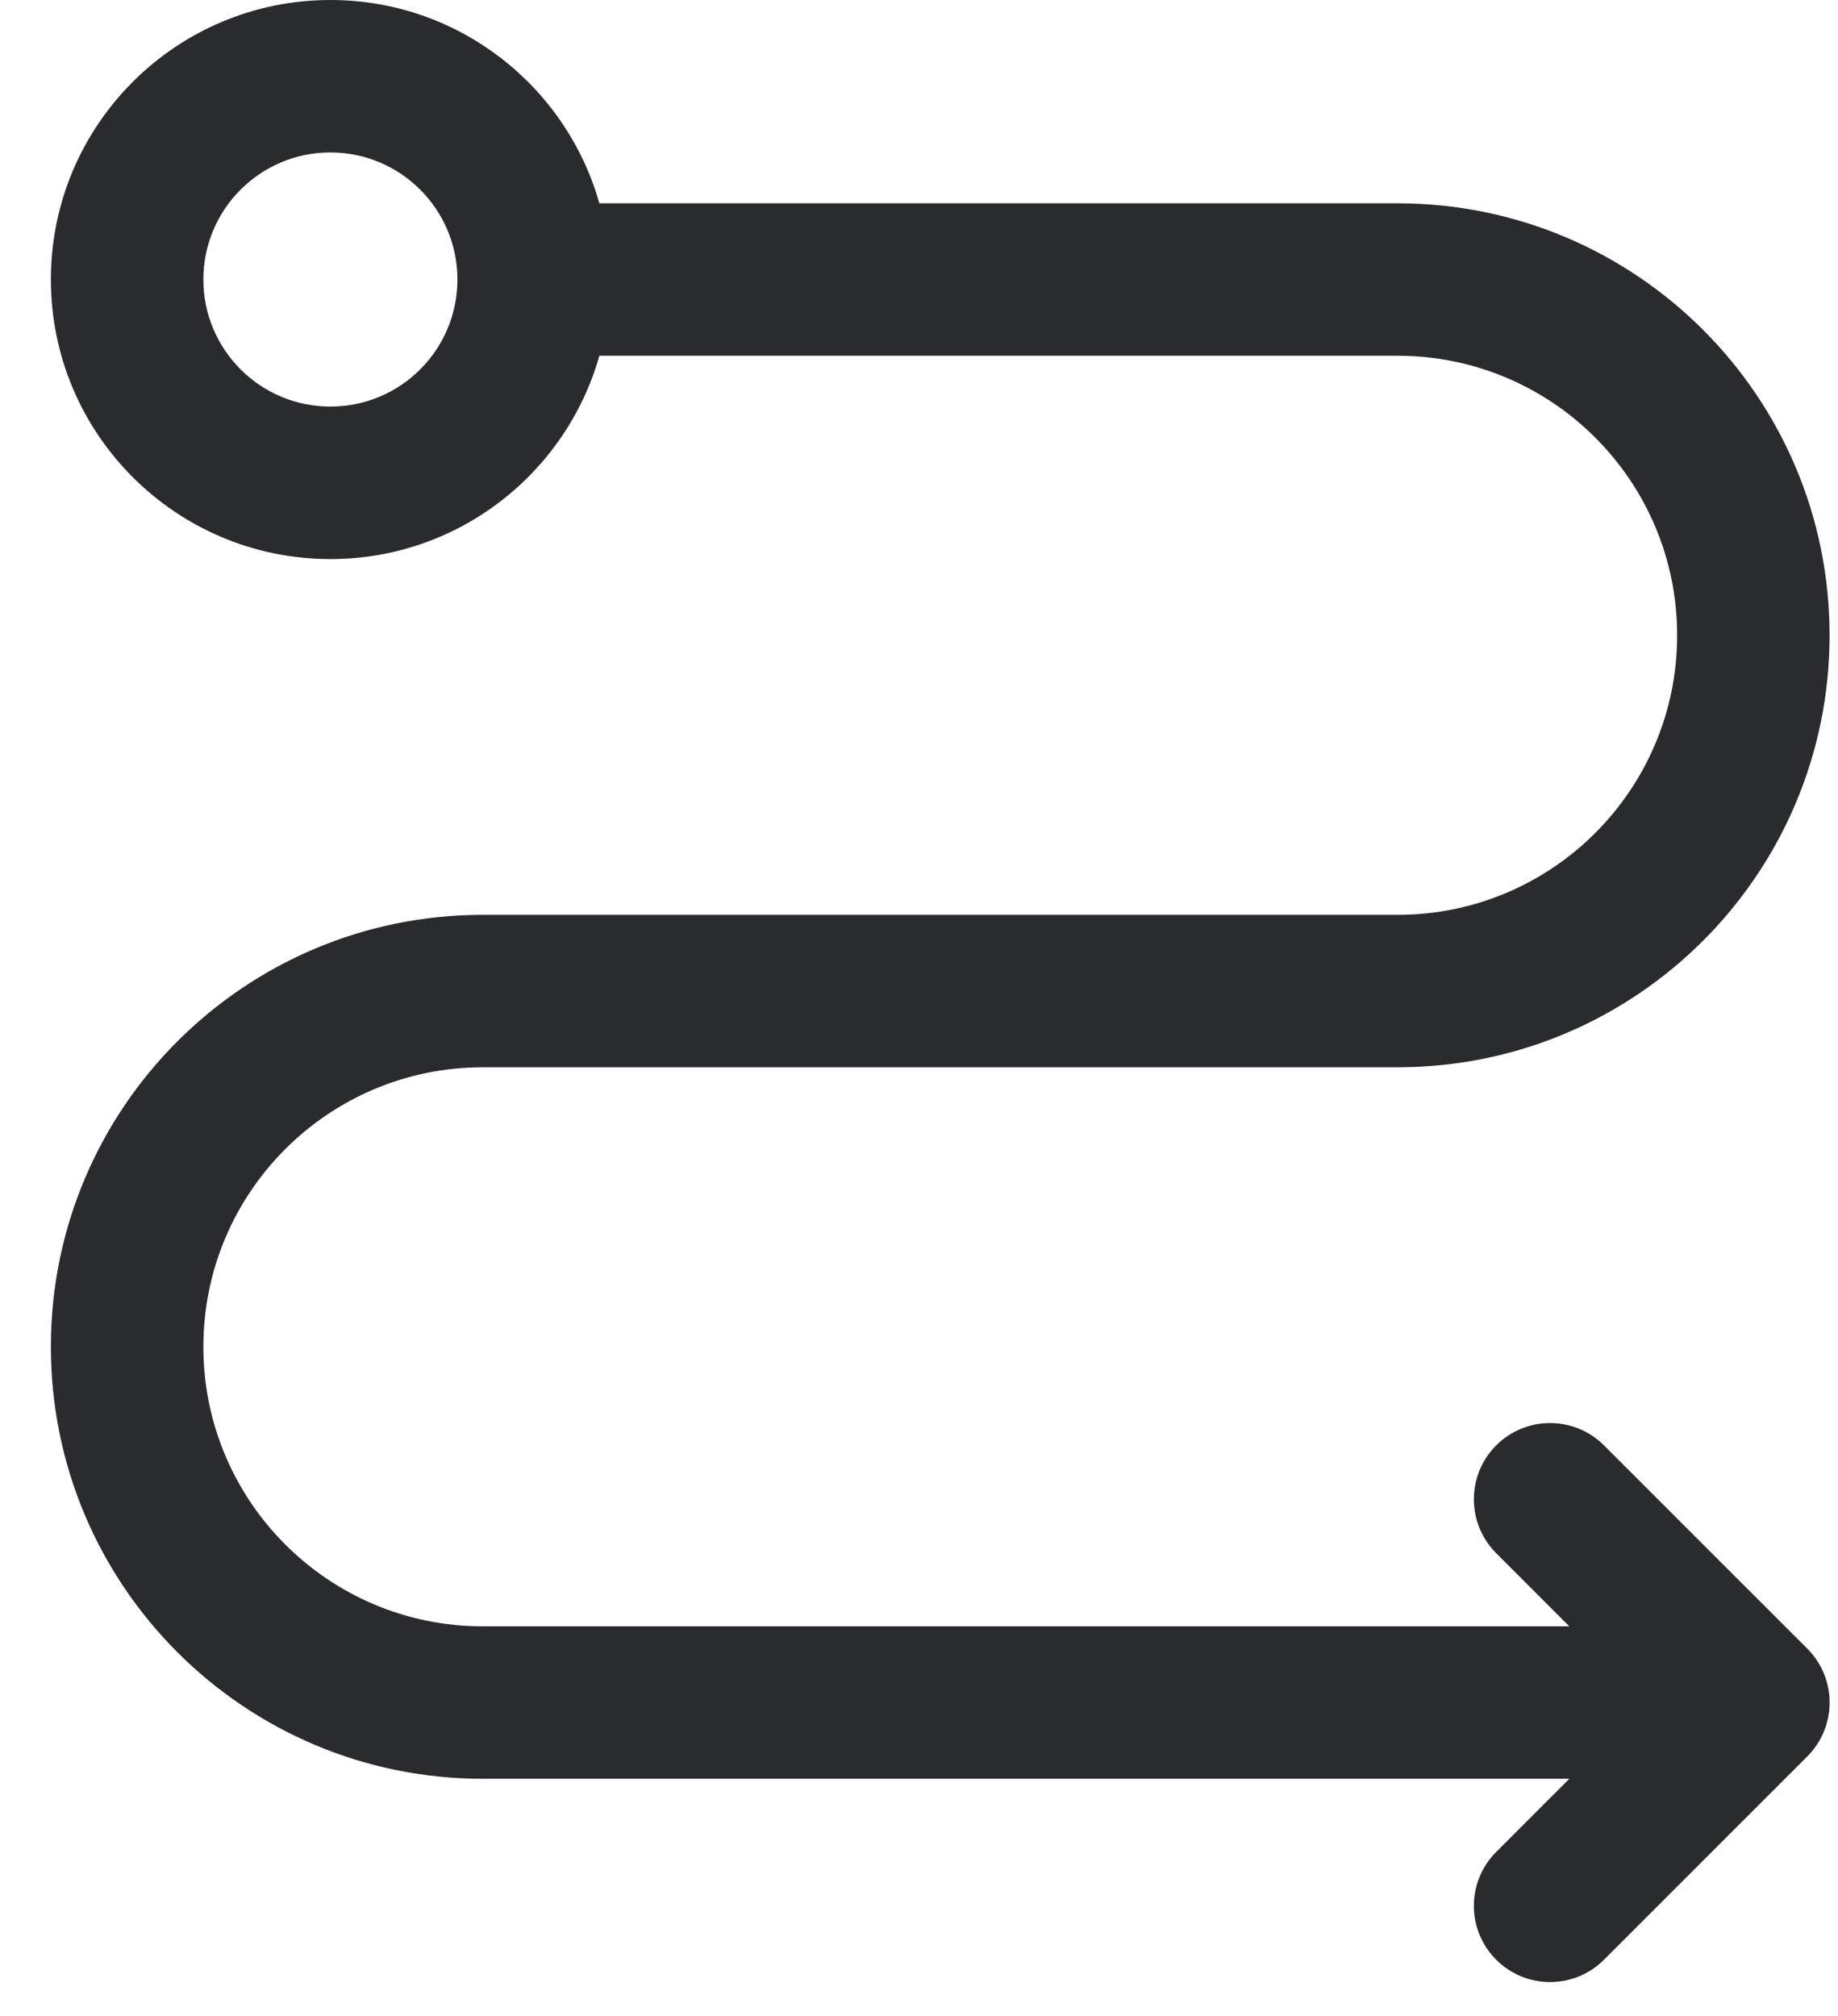 <svg width="31" height="34" viewBox="0 0 31 34" fill="none" xmlns="http://www.w3.org/2000/svg">
<path fill-rule="evenodd" clip-rule="evenodd" d="M5.573 2.571C4.389 2.571 3.43 3.531 3.43 4.714C3.43 5.898 4.389 6.857 5.573 6.857C6.756 6.857 7.715 5.898 7.715 4.714C7.715 3.531 6.756 2.571 5.573 2.571ZM0.858 4.714C0.858 2.111 2.969 0 5.573 0C7.73 0 9.55 1.45 10.109 3.429H23.573C27.596 3.429 30.858 6.691 30.858 10.714C30.858 14.738 27.596 18 23.573 18H8.144C5.54 18 3.43 20.111 3.43 22.714C3.43 25.318 5.54 27.429 8.144 27.429H26.468L25.235 26.195C24.733 25.693 24.733 24.879 25.235 24.377C25.737 23.875 26.551 23.875 27.053 24.377L30.482 27.805C30.984 28.307 30.984 29.121 30.482 29.623L27.053 33.052C26.551 33.554 25.737 33.554 25.235 33.052C24.733 32.55 24.733 31.736 25.235 31.234L26.468 30H8.144C4.12 30 0.858 26.738 0.858 22.714C0.858 18.691 4.12 15.429 8.144 15.429H23.573C26.176 15.429 28.287 13.318 28.287 10.714C28.287 8.111 26.176 6 23.573 6H10.109C9.55 7.979 7.73 9.429 5.573 9.429C2.969 9.429 0.858 7.318 0.858 4.714Z" fill="#2A2B2D"/>
</svg>
